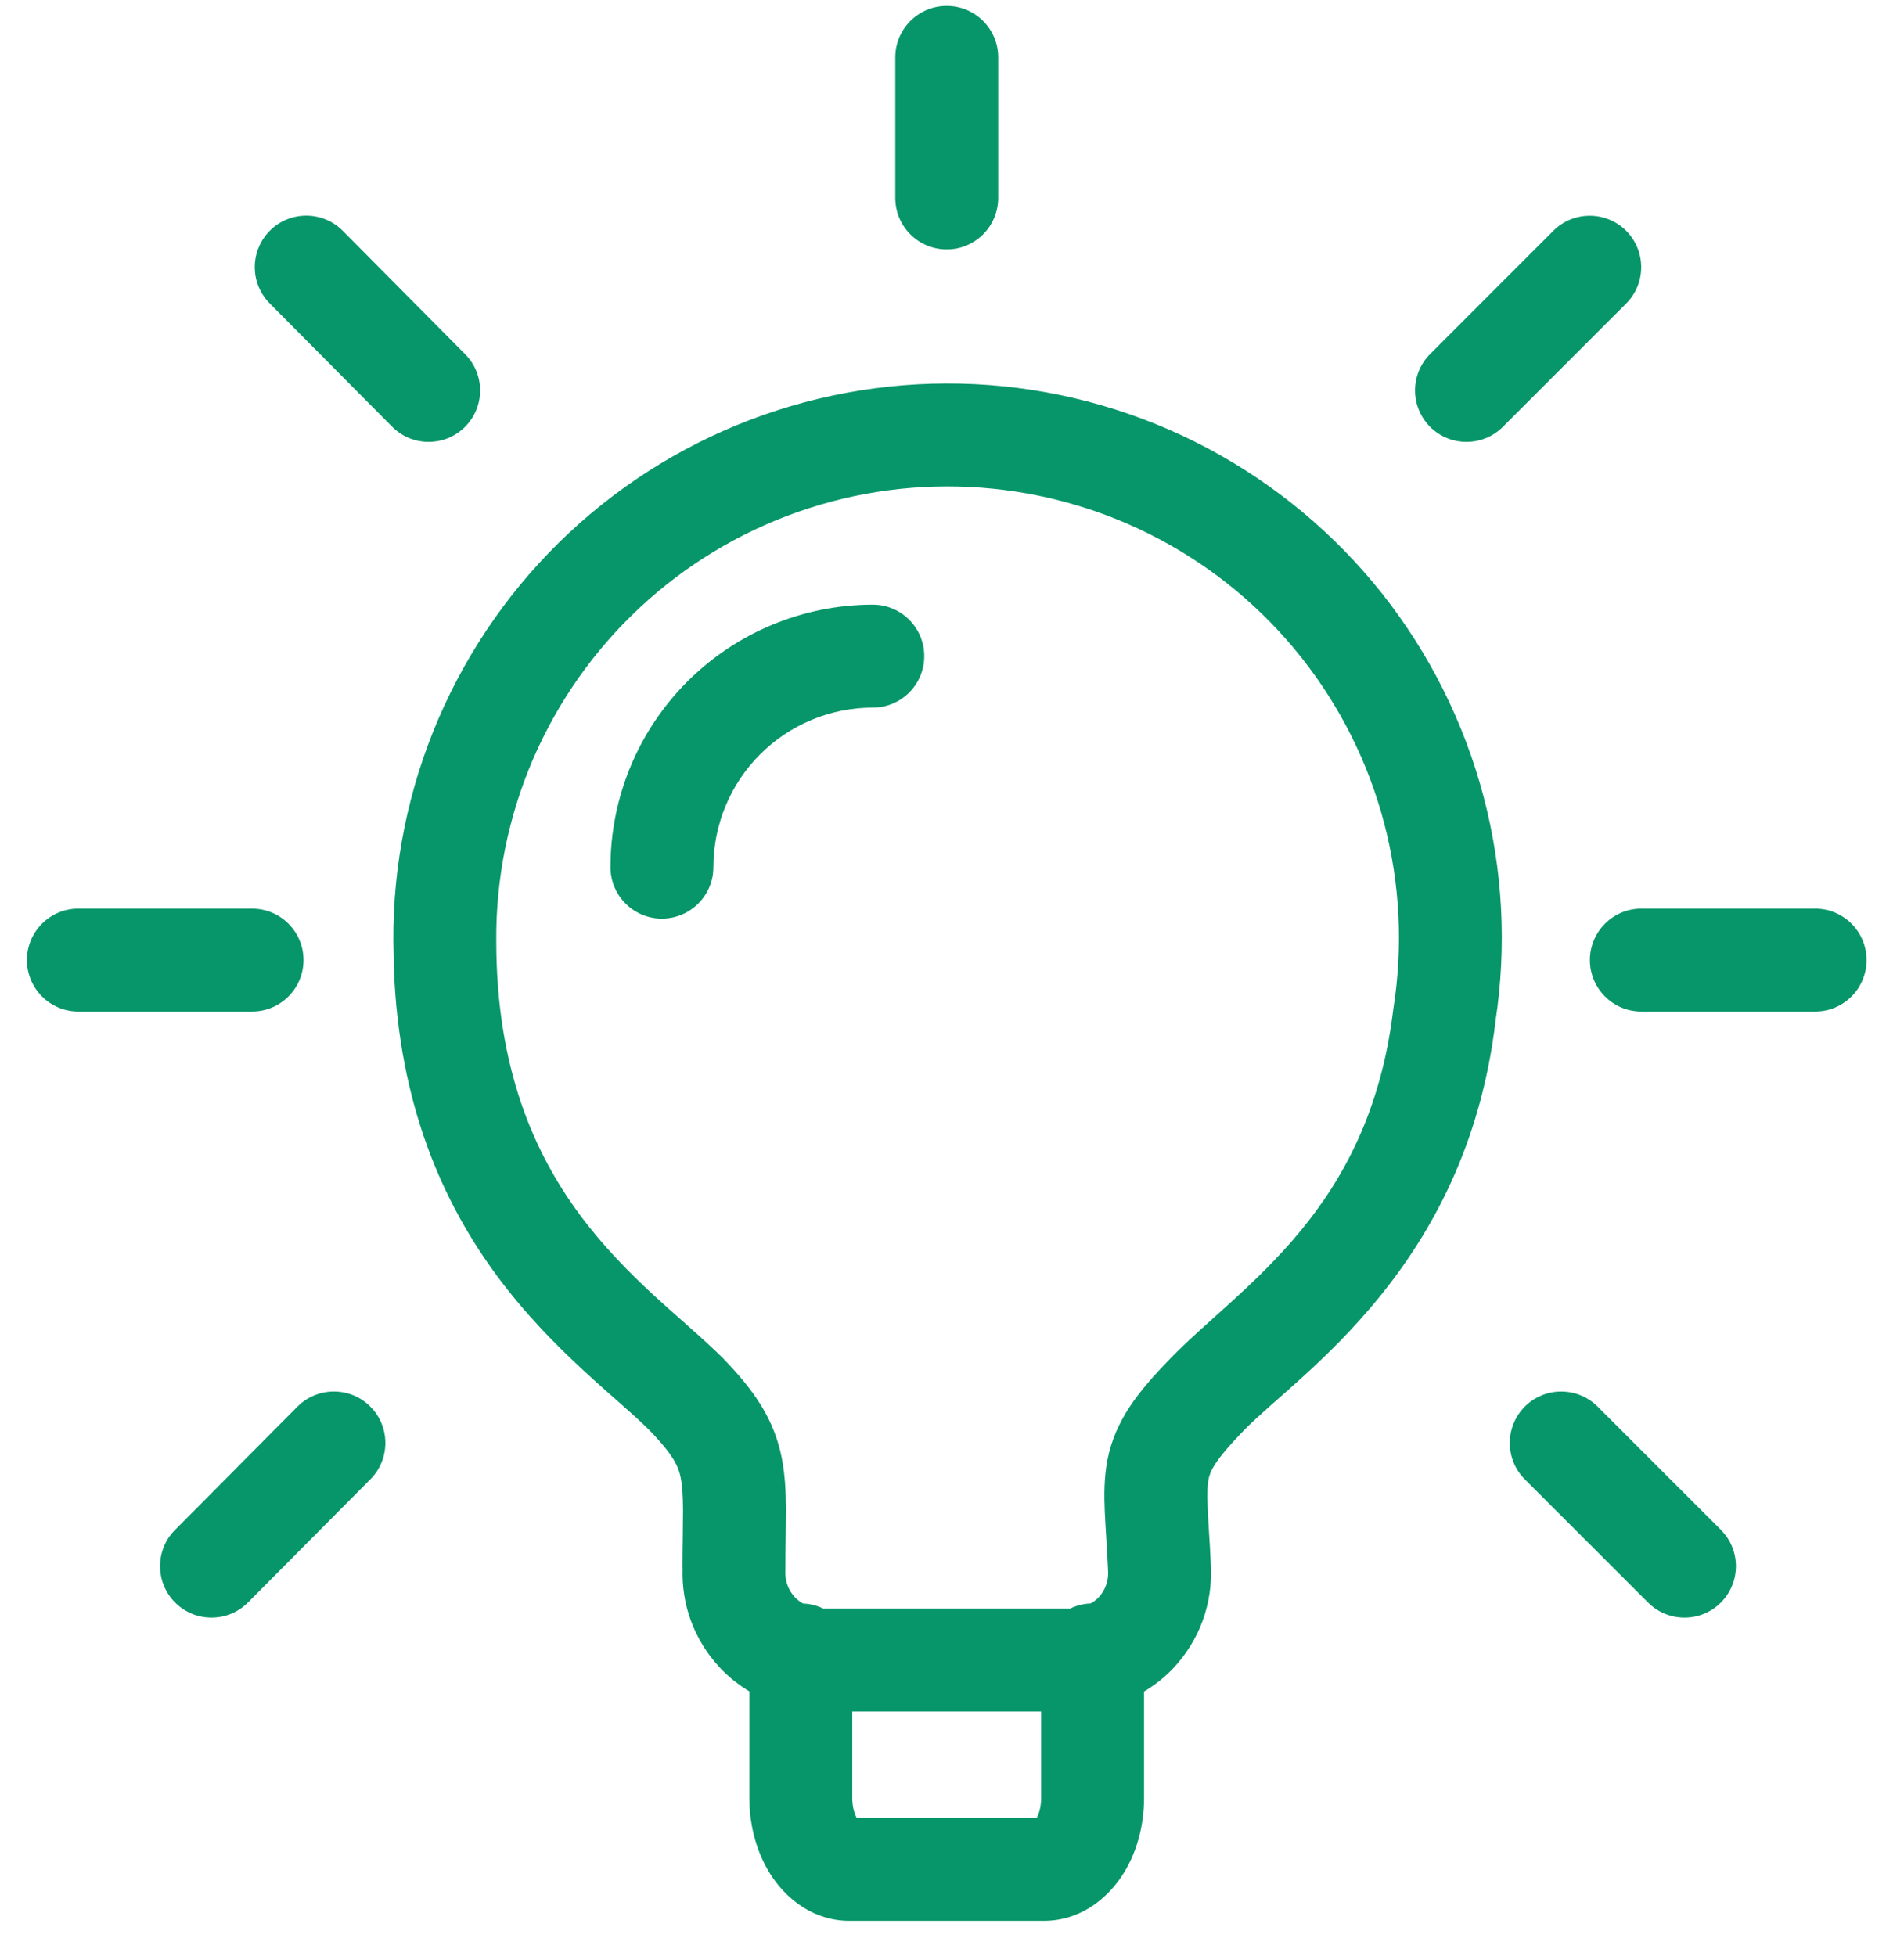 <svg width="37" height="38" viewBox="0 0 37 38" fill="none" xmlns="http://www.w3.org/2000/svg">
<path d="M19.217 7.481C20.7 7.592 22.145 8.009 23.459 8.706C24.773 9.403 25.929 10.364 26.854 11.529C27.778 12.695 28.451 14.04 28.83 15.479C29.206 16.905 29.283 18.394 29.06 19.852L29.061 19.852C28.486 24.638 25.245 26.693 24.177 27.788C23.586 28.395 23.514 28.598 23.484 28.749C23.463 28.856 23.456 29.006 23.468 29.291C23.474 29.432 23.483 29.588 23.495 29.779C23.507 29.967 23.52 30.182 23.53 30.423H23.529C23.549 30.784 23.496 31.145 23.373 31.485C23.248 31.83 23.053 32.145 22.802 32.412C22.634 32.59 22.441 32.742 22.232 32.867V34.938C22.232 35.493 22.081 36.041 21.783 36.478C21.489 36.91 20.978 37.323 20.286 37.323H16.507C15.816 37.323 15.306 36.91 15.013 36.48C14.715 36.043 14.563 35.494 14.562 34.938V32.864C14.355 32.739 14.163 32.588 13.996 32.411C13.745 32.145 13.55 31.831 13.424 31.487C13.305 31.161 13.253 30.814 13.265 30.468H13.263C13.263 30.233 13.266 30.02 13.269 29.832C13.271 29.641 13.273 29.48 13.273 29.334C13.271 29.038 13.258 28.856 13.229 28.716C13.188 28.507 13.1 28.285 12.619 27.789C12.28 27.452 11.903 27.15 11.333 26.623C10.804 26.134 10.212 25.538 9.661 24.795C8.614 23.38 7.757 21.482 7.654 18.824L7.644 18.283C7.635 16.798 7.935 15.326 8.522 13.962C9.111 12.596 9.975 11.366 11.062 10.351C12.15 9.335 13.437 8.555 14.84 8.062C16.243 7.568 17.733 7.371 19.217 7.481ZM16.562 33.255V34.938C16.563 35.116 16.608 35.249 16.648 35.323H20.146C20.187 35.249 20.232 35.116 20.232 34.938V33.255H16.562ZM5.779 27.333C6.169 26.941 6.803 26.94 7.194 27.329C7.586 27.718 7.587 28.352 7.198 28.743L4.819 31.137C4.43 31.528 3.797 31.53 3.405 31.141C3.014 30.751 3.012 30.118 3.401 29.727L5.779 27.333ZM29.632 27.331C30.022 26.941 30.655 26.941 31.046 27.331L33.441 29.725C33.832 30.115 33.832 30.748 33.441 31.139C33.051 31.529 32.418 31.529 32.027 31.139L29.632 28.745C29.242 28.355 29.242 27.722 29.632 27.331ZM19.067 9.476C17.86 9.385 16.645 9.546 15.503 9.948C14.36 10.35 13.313 10.985 12.428 11.812C11.542 12.638 10.838 13.64 10.358 14.753C9.879 15.865 9.636 17.065 9.644 18.276V18.283C9.644 20.772 10.39 22.418 11.269 23.605C11.716 24.209 12.209 24.709 12.69 25.154C13.126 25.557 13.684 26.025 14.042 26.384C14.046 26.387 14.049 26.391 14.053 26.395C14.667 27.028 15.043 27.583 15.191 28.324C15.258 28.659 15.271 28.996 15.273 29.326C15.273 29.493 15.27 29.673 15.268 29.858C15.265 30.047 15.263 30.247 15.263 30.468C15.263 30.486 15.263 30.505 15.262 30.523C15.257 30.617 15.271 30.712 15.303 30.8C15.335 30.888 15.385 30.97 15.449 31.038C15.494 31.086 15.548 31.124 15.604 31.157C15.745 31.163 15.877 31.197 15.997 31.255H20.798C20.919 31.196 21.053 31.162 21.195 31.156C21.251 31.124 21.303 31.087 21.348 31.04C21.412 30.972 21.461 30.891 21.493 30.803C21.525 30.715 21.539 30.621 21.533 30.527C21.533 30.522 21.532 30.517 21.532 30.512C21.522 30.289 21.511 30.088 21.499 29.902C21.488 29.72 21.476 29.541 21.469 29.377C21.455 29.053 21.454 28.712 21.521 28.366C21.669 27.61 22.104 27.052 22.745 26.394V26.393C24.141 24.961 26.604 23.536 27.075 19.614L27.08 19.579C27.267 18.383 27.205 17.16 26.896 15.988C26.588 14.817 26.04 13.722 25.287 12.773C24.534 11.823 23.593 11.04 22.523 10.473C21.452 9.905 20.275 9.566 19.067 9.476ZM4.898 17.655C5.45 17.655 5.898 18.103 5.898 18.655C5.898 19.207 5.451 19.655 4.898 19.655H1.523C0.971 19.655 0.524 19.207 0.523 18.655C0.524 18.103 0.971 17.655 1.523 17.655H4.898ZM35.273 17.655C35.825 17.655 36.273 18.103 36.273 18.655C36.273 19.207 35.826 19.655 35.273 19.655H31.896C31.344 19.655 30.897 19.207 30.896 18.655C30.897 18.103 31.345 17.655 31.896 17.655H35.273ZM16.961 11.749C17.513 11.749 17.961 12.197 17.961 12.749C17.961 13.301 17.514 13.749 16.962 13.749C16.14 13.749 15.352 14.077 14.771 14.658C14.19 15.239 13.863 16.028 13.863 16.85C13.863 17.402 13.415 17.849 12.863 17.85C12.311 17.85 11.864 17.402 11.863 16.85C11.863 15.497 12.401 14.2 13.356 13.244C14.312 12.288 15.609 11.75 16.961 11.749ZM30.186 4.484C30.577 4.094 31.21 4.094 31.601 4.484C31.991 4.875 31.991 5.508 31.601 5.898L29.205 8.294C28.815 8.684 28.181 8.684 27.791 8.294C27.401 7.903 27.401 7.27 27.791 6.88L30.186 4.484ZM5.247 4.479C5.639 4.091 6.272 4.093 6.661 4.485L9.04 6.883C9.429 7.275 9.426 7.908 9.034 8.297C8.642 8.685 8.009 8.683 7.62 8.291L5.241 5.895C4.852 5.503 4.855 4.869 5.247 4.479ZM18.398 0.115C18.95 0.115 19.398 0.563 19.398 1.115V3.846C19.397 4.398 18.95 4.846 18.398 4.846C17.845 4.846 17.398 4.398 17.398 3.846V1.115C17.398 0.563 17.845 0.115 18.398 0.115Z" fill="#079669"/>
</svg>
